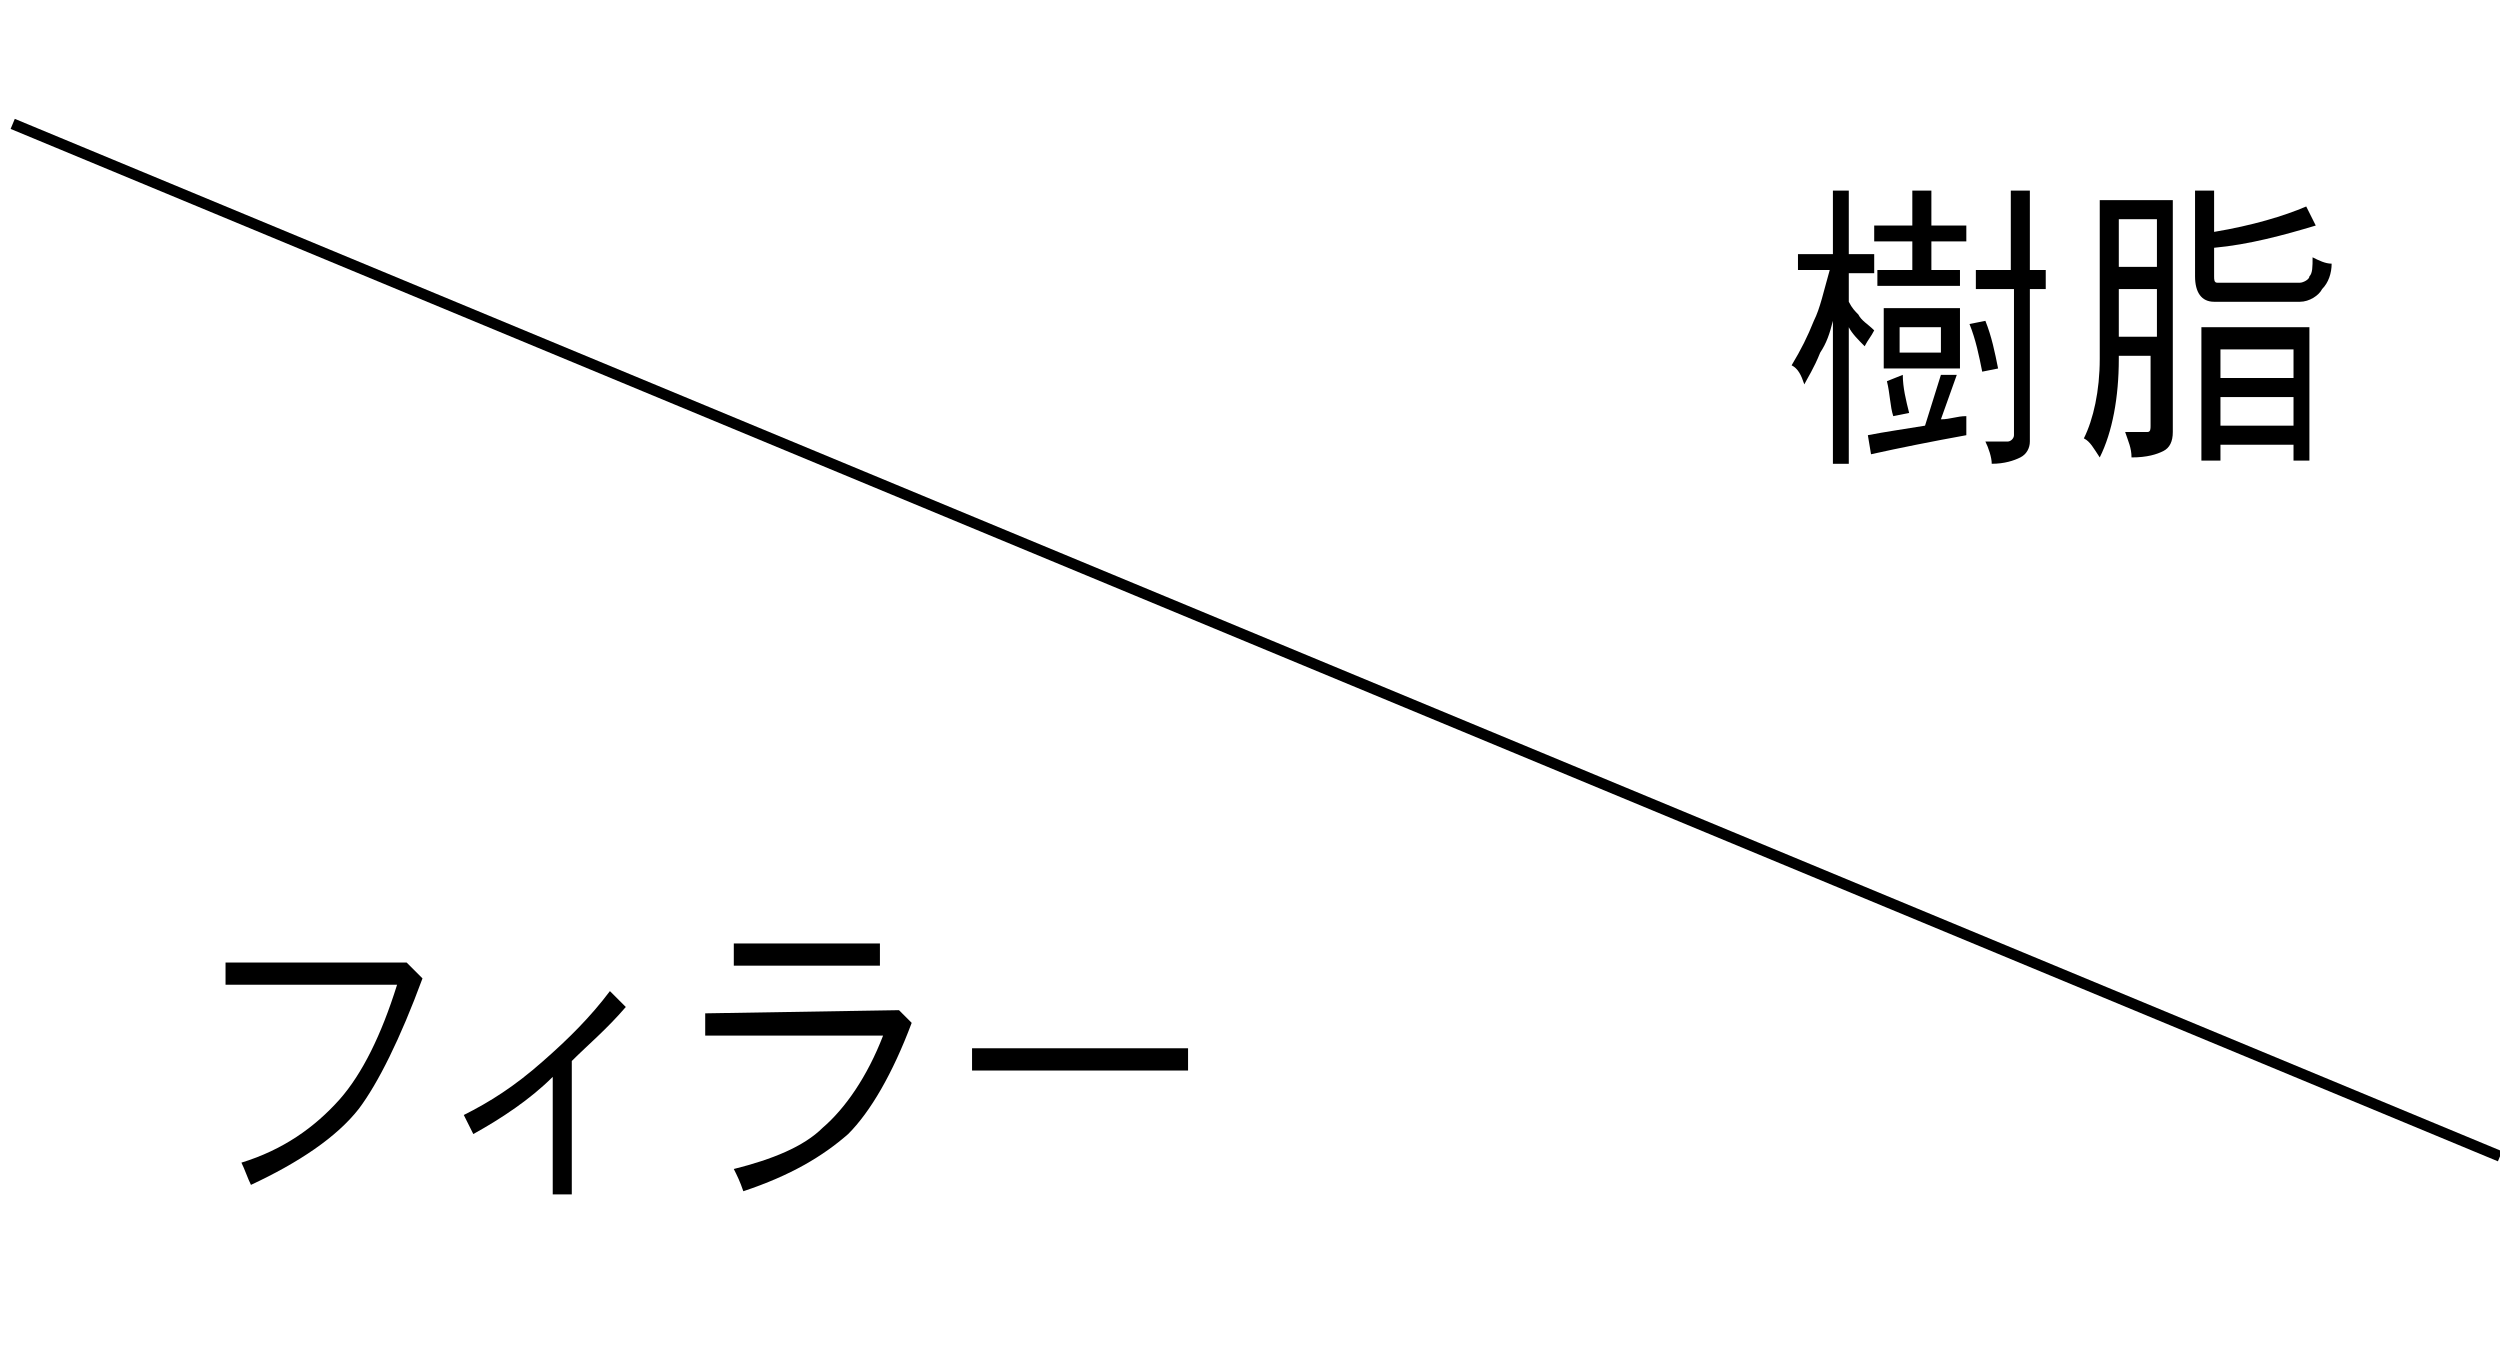 <?xml version="1.0" encoding="utf-8"?>
<!-- Generator: Adobe Illustrator 18.1.1, SVG Export Plug-In . SVG Version: 6.00 Build 0)  -->
<svg version="1.1" id="レイヤー_1" xmlns="http://www.w3.org/2000/svg" xmlns:xlink="http://www.w3.org/1999/xlink" x="0px"
	 y="0px" viewBox="37.3 0 78.7 43" enable-background="new 37.3 0 78.7 43" xml:space="preserve">
<g>
	<path d="M95,8V6h0.5v2h0.8v0.6h-0.8v0.9c0.1,0.2,0.2,0.3,0.3,0.4c0.1,0.2,0.3,0.3,0.5,0.5c-0.1,0.2-0.2,0.3-0.3,0.5
		c-0.2-0.2-0.4-0.4-0.5-0.6c0,0,0,0,0-0.1v4.4H95v-4.5c-0.1,0.4-0.2,0.7-0.4,1c-0.2,0.5-0.4,0.8-0.5,1c-0.1-0.3-0.2-0.5-0.4-0.6
		c0.3-0.5,0.5-0.9,0.7-1.4c0.2-0.4,0.3-0.9,0.5-1.6h-1V8H95z M98.9,11.8l-0.5,1.4c0.3,0,0.5-0.1,0.8-0.1v0.6c-1.1,0.2-2.1,0.4-3,0.6
		l-0.1-0.6c0.5-0.1,1.2-0.2,1.8-0.3l0.5-1.6L98.9,11.8z M97.5,7.1V6h0.6v1.1h1.1v0.5h-1.1v0.9H99V9h-2.6V8.5h1.1V7.6h-1.2V7.1H97.5z
		 M96.6,11.6V9.7H99v1.9H96.6z M97.4,13l-0.5,0.1c-0.1-0.3-0.1-0.7-0.2-1.1l0.5-0.2C97.2,12.2,97.3,12.6,97.4,13z M97.1,11.1h1.3
		v-0.8h-1.3V11.1z M100.2,11.6l-0.5,0.1c-0.1-0.5-0.2-1-0.4-1.5l0.5-0.1C100,10.6,100.1,11.1,100.2,11.6z M100.6,8.5V6h0.6v2.5h0.5
		v0.6h-0.5v4.8c0,0.2-0.1,0.4-0.3,0.5c-0.2,0.1-0.5,0.2-0.9,0.2c0-0.2-0.1-0.5-0.2-0.7h0.7c0.1,0,0.2-0.1,0.2-0.2V9.1h-1.2V8.5
		H100.6z"/>
	<path d="M105.7,6.3v7.3c0,0.3-0.1,0.5-0.3,0.6c-0.2,0.1-0.5,0.2-1,0.2c0-0.3-0.1-0.5-0.2-0.8h0.7c0.1,0,0.1-0.1,0.1-0.2v-2.2H104
		v0.1c0,1.2-0.2,2.3-0.6,3.1c-0.2-0.3-0.3-0.5-0.5-0.6c0.3-0.6,0.5-1.5,0.5-2.5v-5H105.7z M105.2,8.5V6.9H104v1.5H105.2z
		 M105.2,10.6V9.1H104v1.5H105.2z M107,6v1.3c1.2-0.2,2.2-0.5,2.9-0.8l0.3,0.6c-1,0.3-2.1,0.6-3.2,0.7v0.9c0,0.1,0,0.2,0.1,0.2h2.6
		c0.1,0,0.3-0.1,0.3-0.2c0.1-0.1,0.1-0.3,0.1-0.6c0.2,0.1,0.4,0.2,0.6,0.2c0,0.3-0.1,0.6-0.3,0.8c-0.1,0.2-0.4,0.4-0.7,0.4H107
		c-0.4,0-0.6-0.3-0.6-0.8V6H107z M110.1,14.5h-0.6V14h-2.3v0.5h-0.6v-4.2h3.4V14.5z M109.5,11.9v-0.9h-2.3v0.9H109.5z M109.5,13.4
		v-0.9h-2.3v0.9H109.5z"/>
</g>
<g>
	<path d="M48.6,34.9c-0.7,0.9-1.9,1.7-3.4,2.4c-0.1-0.2-0.2-0.5-0.3-0.7c1.3-0.4,2.3-1.1,3.1-2c0.7-0.8,1.3-2,1.8-3.6h-5.4v-0.7
		l5.7,0l0.5,0.5C49.9,32.7,49.2,34.1,48.6,34.9z"/>
	<path d="M55.3,33.4v4.2h-0.6v-3.7c-0.7,0.7-1.6,1.3-2.5,1.8c-0.1-0.2-0.2-0.4-0.3-0.6c0.8-0.4,1.6-0.9,2.5-1.7
		c0.8-0.7,1.5-1.4,2.1-2.2l0.5,0.5C56.4,32.4,55.8,32.9,55.3,33.4z"/>
	<path d="M64,35.7c-0.8,0.7-1.8,1.3-3.3,1.8c-0.1-0.3-0.2-0.5-0.3-0.7c1.2-0.3,2.2-0.7,2.8-1.3c0.7-0.6,1.4-1.6,1.9-2.9h-5.6v-0.7
		l6.1-0.1l0.4,0.4C65.4,33.8,64.7,35,64,35.7z M60.4,30.4v-0.7H65v0.7H60.4z"/>
	<path d="M67.9,33.6V33h6.8v0.7H67.9z"/>
</g>
<line fill="none" stroke="#000000" stroke-width="0.343" stroke-miterlimit="10" x1="37.7" y1="3.9" x2="116" y2="36.4"/>
</svg>
